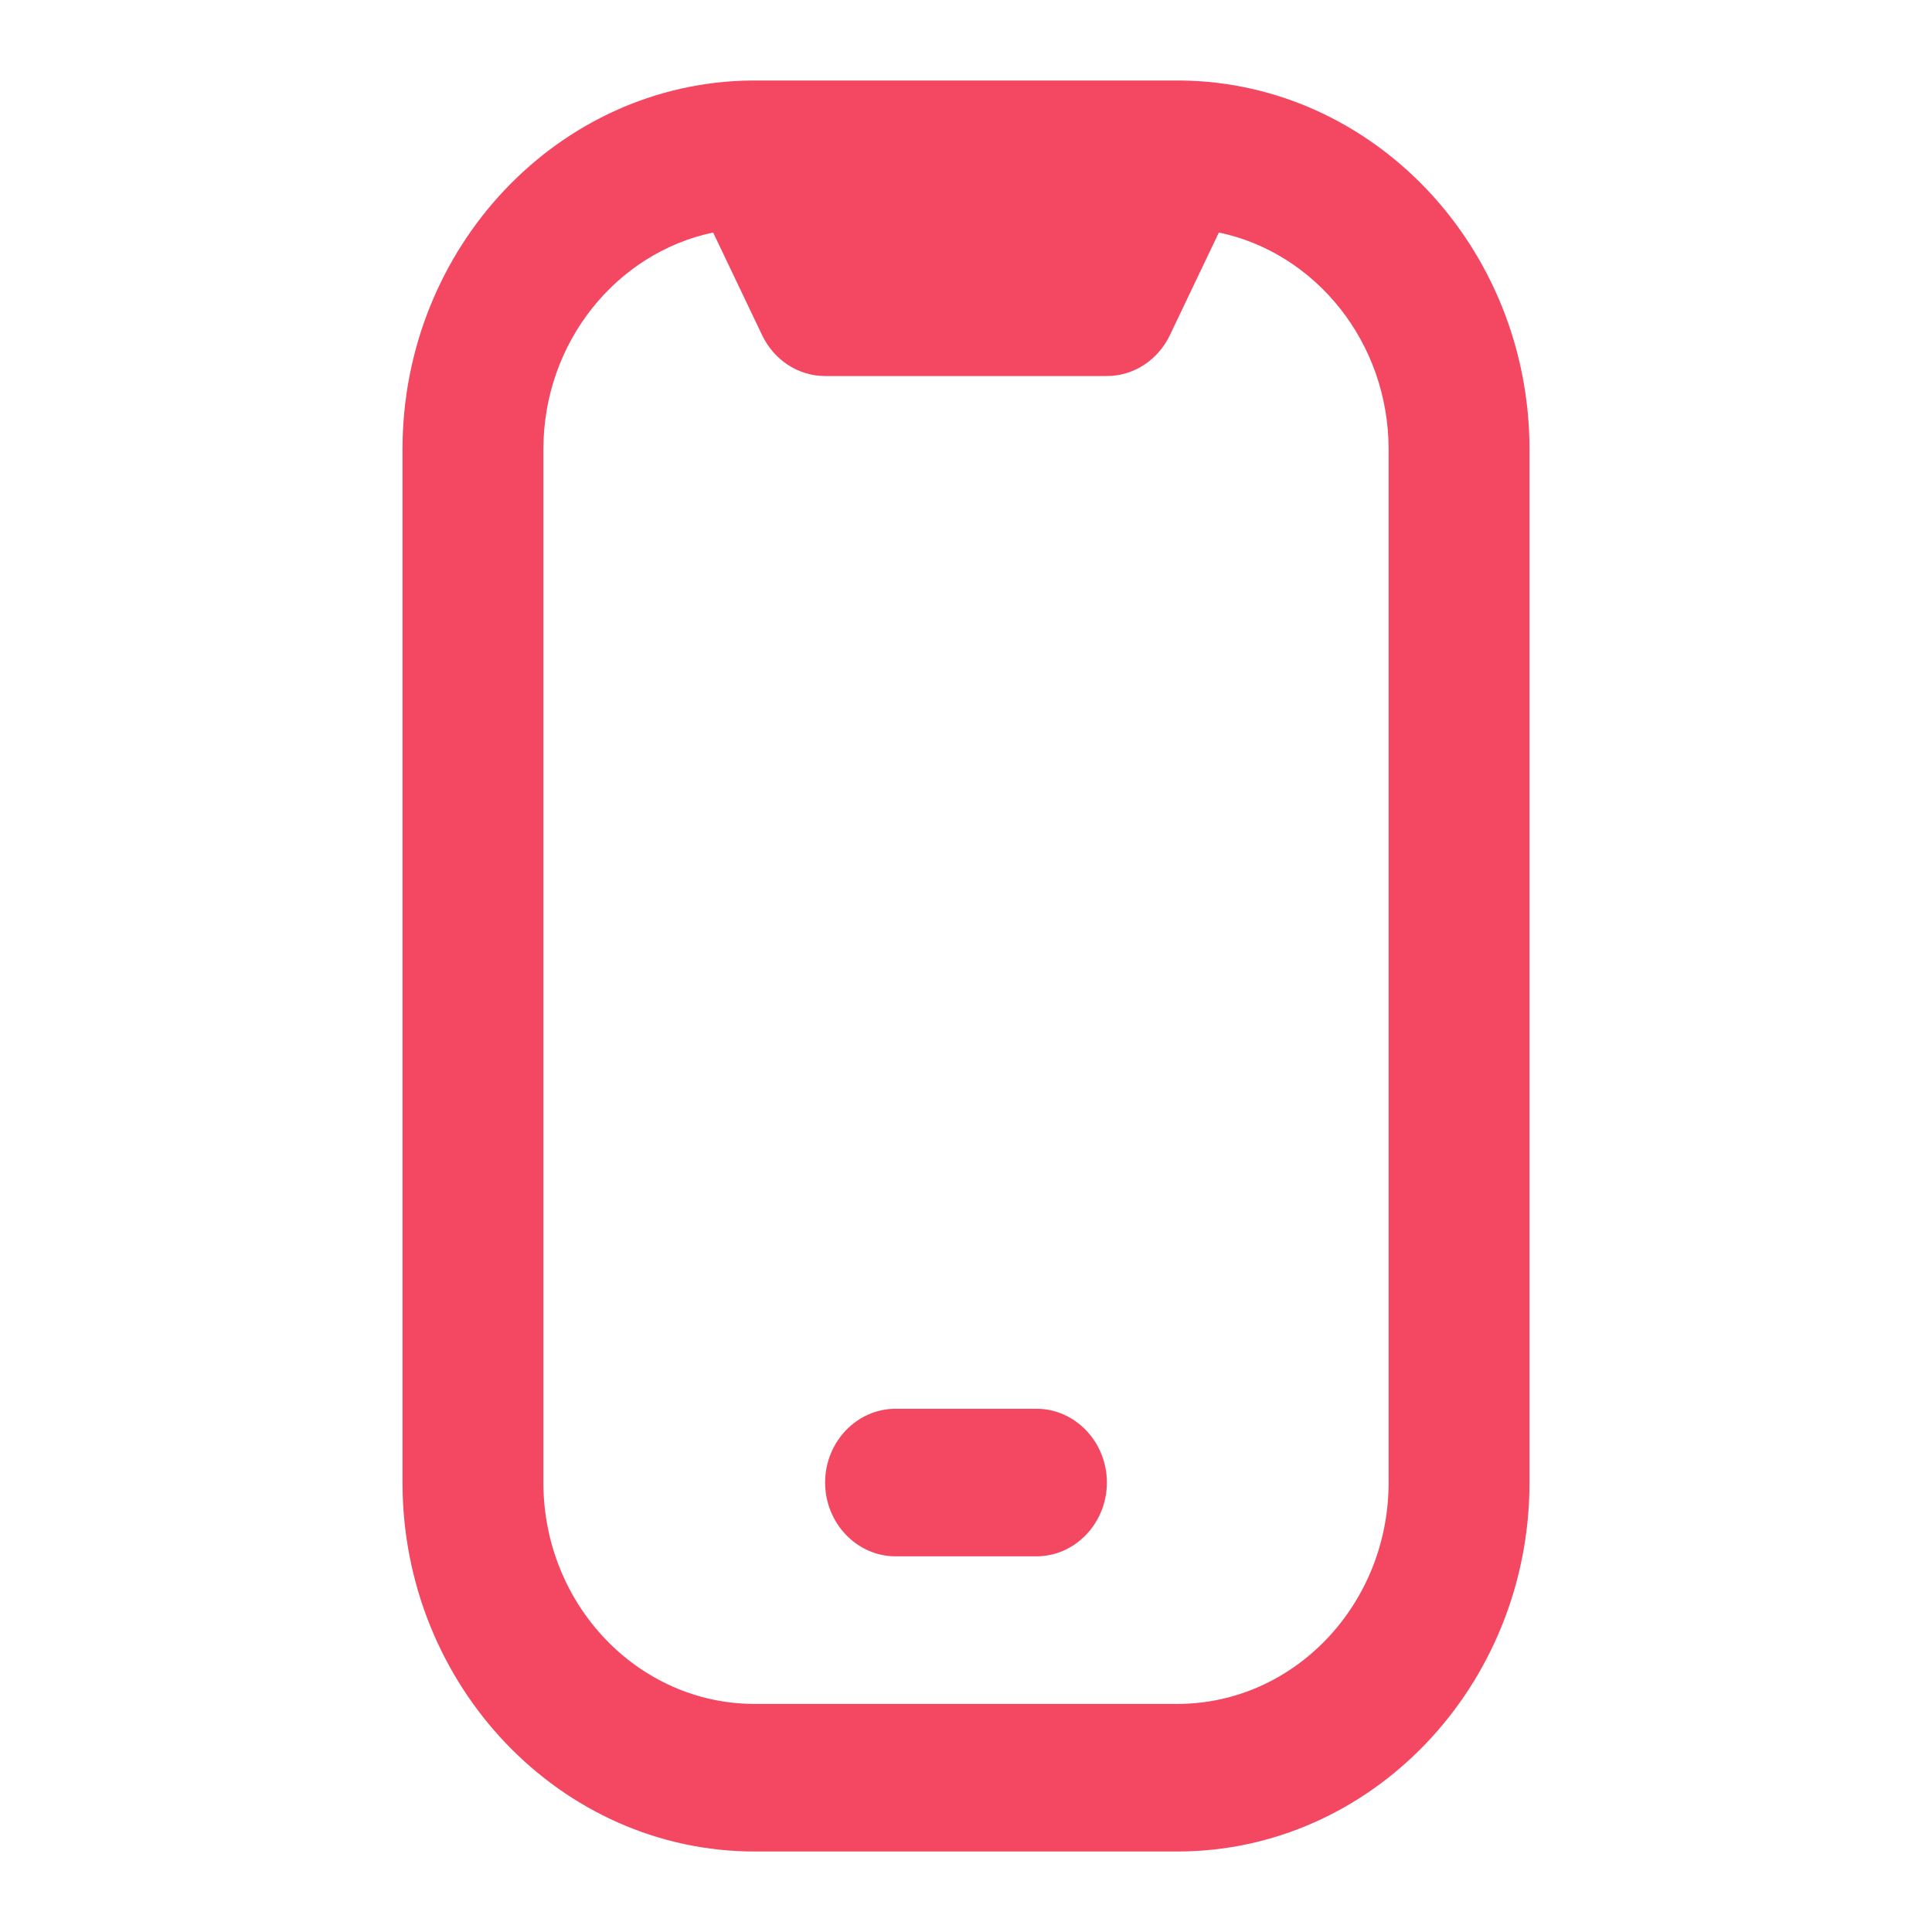 <svg width="150" height="150" viewBox="0 0 150 150" fill="none" xmlns="http://www.w3.org/2000/svg">
<path d="M91.652 6.25C91.516 6.25 58.484 6.25 58.348 6.25C43.391 6.393 31.25 19.198 31.25 34.896V115.104C31.25 130.888 43.527 143.75 58.594 143.75H91.406C106.473 143.75 118.75 130.888 118.75 115.104V34.896C118.75 19.198 106.609 6.393 91.652 6.25ZM107.812 115.104C107.812 124.586 100.457 132.292 91.406 132.292H58.594C49.543 132.292 42.188 124.586 42.188 115.104V34.896C42.188 26.56 47.875 19.628 55.367 18.052L59.168 26.016C60.098 27.963 61.984 29.195 64.062 29.195H85.938C88.016 29.195 89.902 27.963 90.832 26.016L94.633 18.052C102.152 19.628 107.812 26.588 107.812 34.896V115.104ZM80.469 120.833H69.531C66.523 120.833 64.062 118.255 64.062 115.104C64.062 111.953 66.523 109.375 69.531 109.375H80.469C83.477 109.375 85.938 111.953 85.938 115.104C85.938 118.255 83.477 120.833 80.469 120.833Z" fill="#F44862"/>
</svg>
